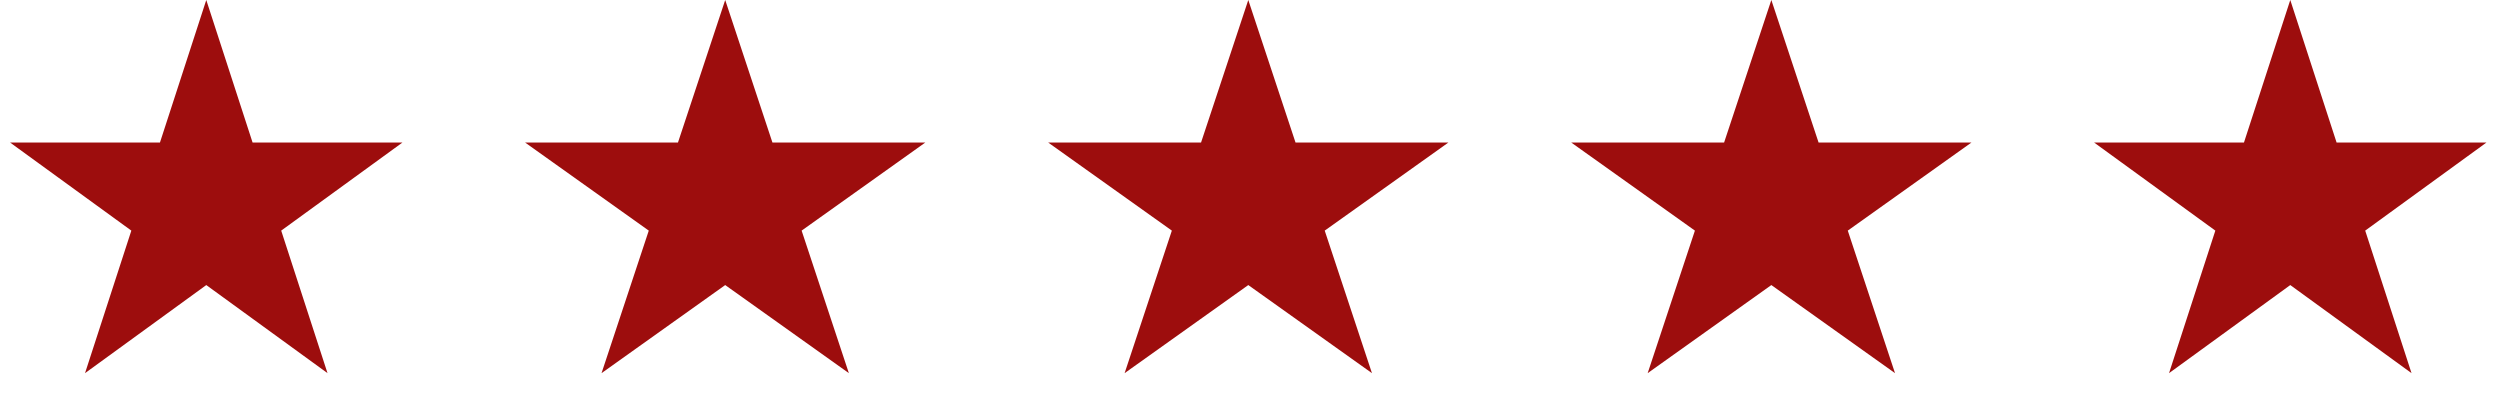 <svg width="220" height="37" viewBox="0 0 220 37" fill="none" xmlns="http://www.w3.org/2000/svg">
<path d="M18.152 0L22.227 12.543H35.415L24.746 20.294L28.821 32.837L18.152 25.085L7.482 32.837L11.558 20.294L0.888 12.543H14.076L18.152 0Z" fill="#9D0D0D"/>
<path d="M63.818 0L67.974 12.543H81.426L70.543 20.294L74.7 32.837L63.818 25.085L52.935 32.837L57.092 20.294L46.209 12.543H59.661L63.818 0Z" fill="#9D0D0D"/>
<path d="M109.849 0L114.006 12.543H127.458L116.575 20.294L120.732 32.837L109.849 25.085L98.966 32.837L103.123 20.294L92.24 12.543H105.692L109.849 0Z" fill="#9D0D0D"/>
<path d="M155.878 0L160.035 12.543H173.487L162.604 20.294L166.761 32.837L155.878 25.085L144.995 32.837L149.152 20.294L138.269 12.543H151.721L155.878 0Z" fill="#9D0D0D"/>
<path d="M201.544 0L205.62 12.543H218.808L208.138 20.294L212.214 32.837L201.544 25.085L190.875 32.837L194.95 20.294L184.281 12.543H197.469L201.544 0Z" fill="#9D0D0D"/>
</svg>

